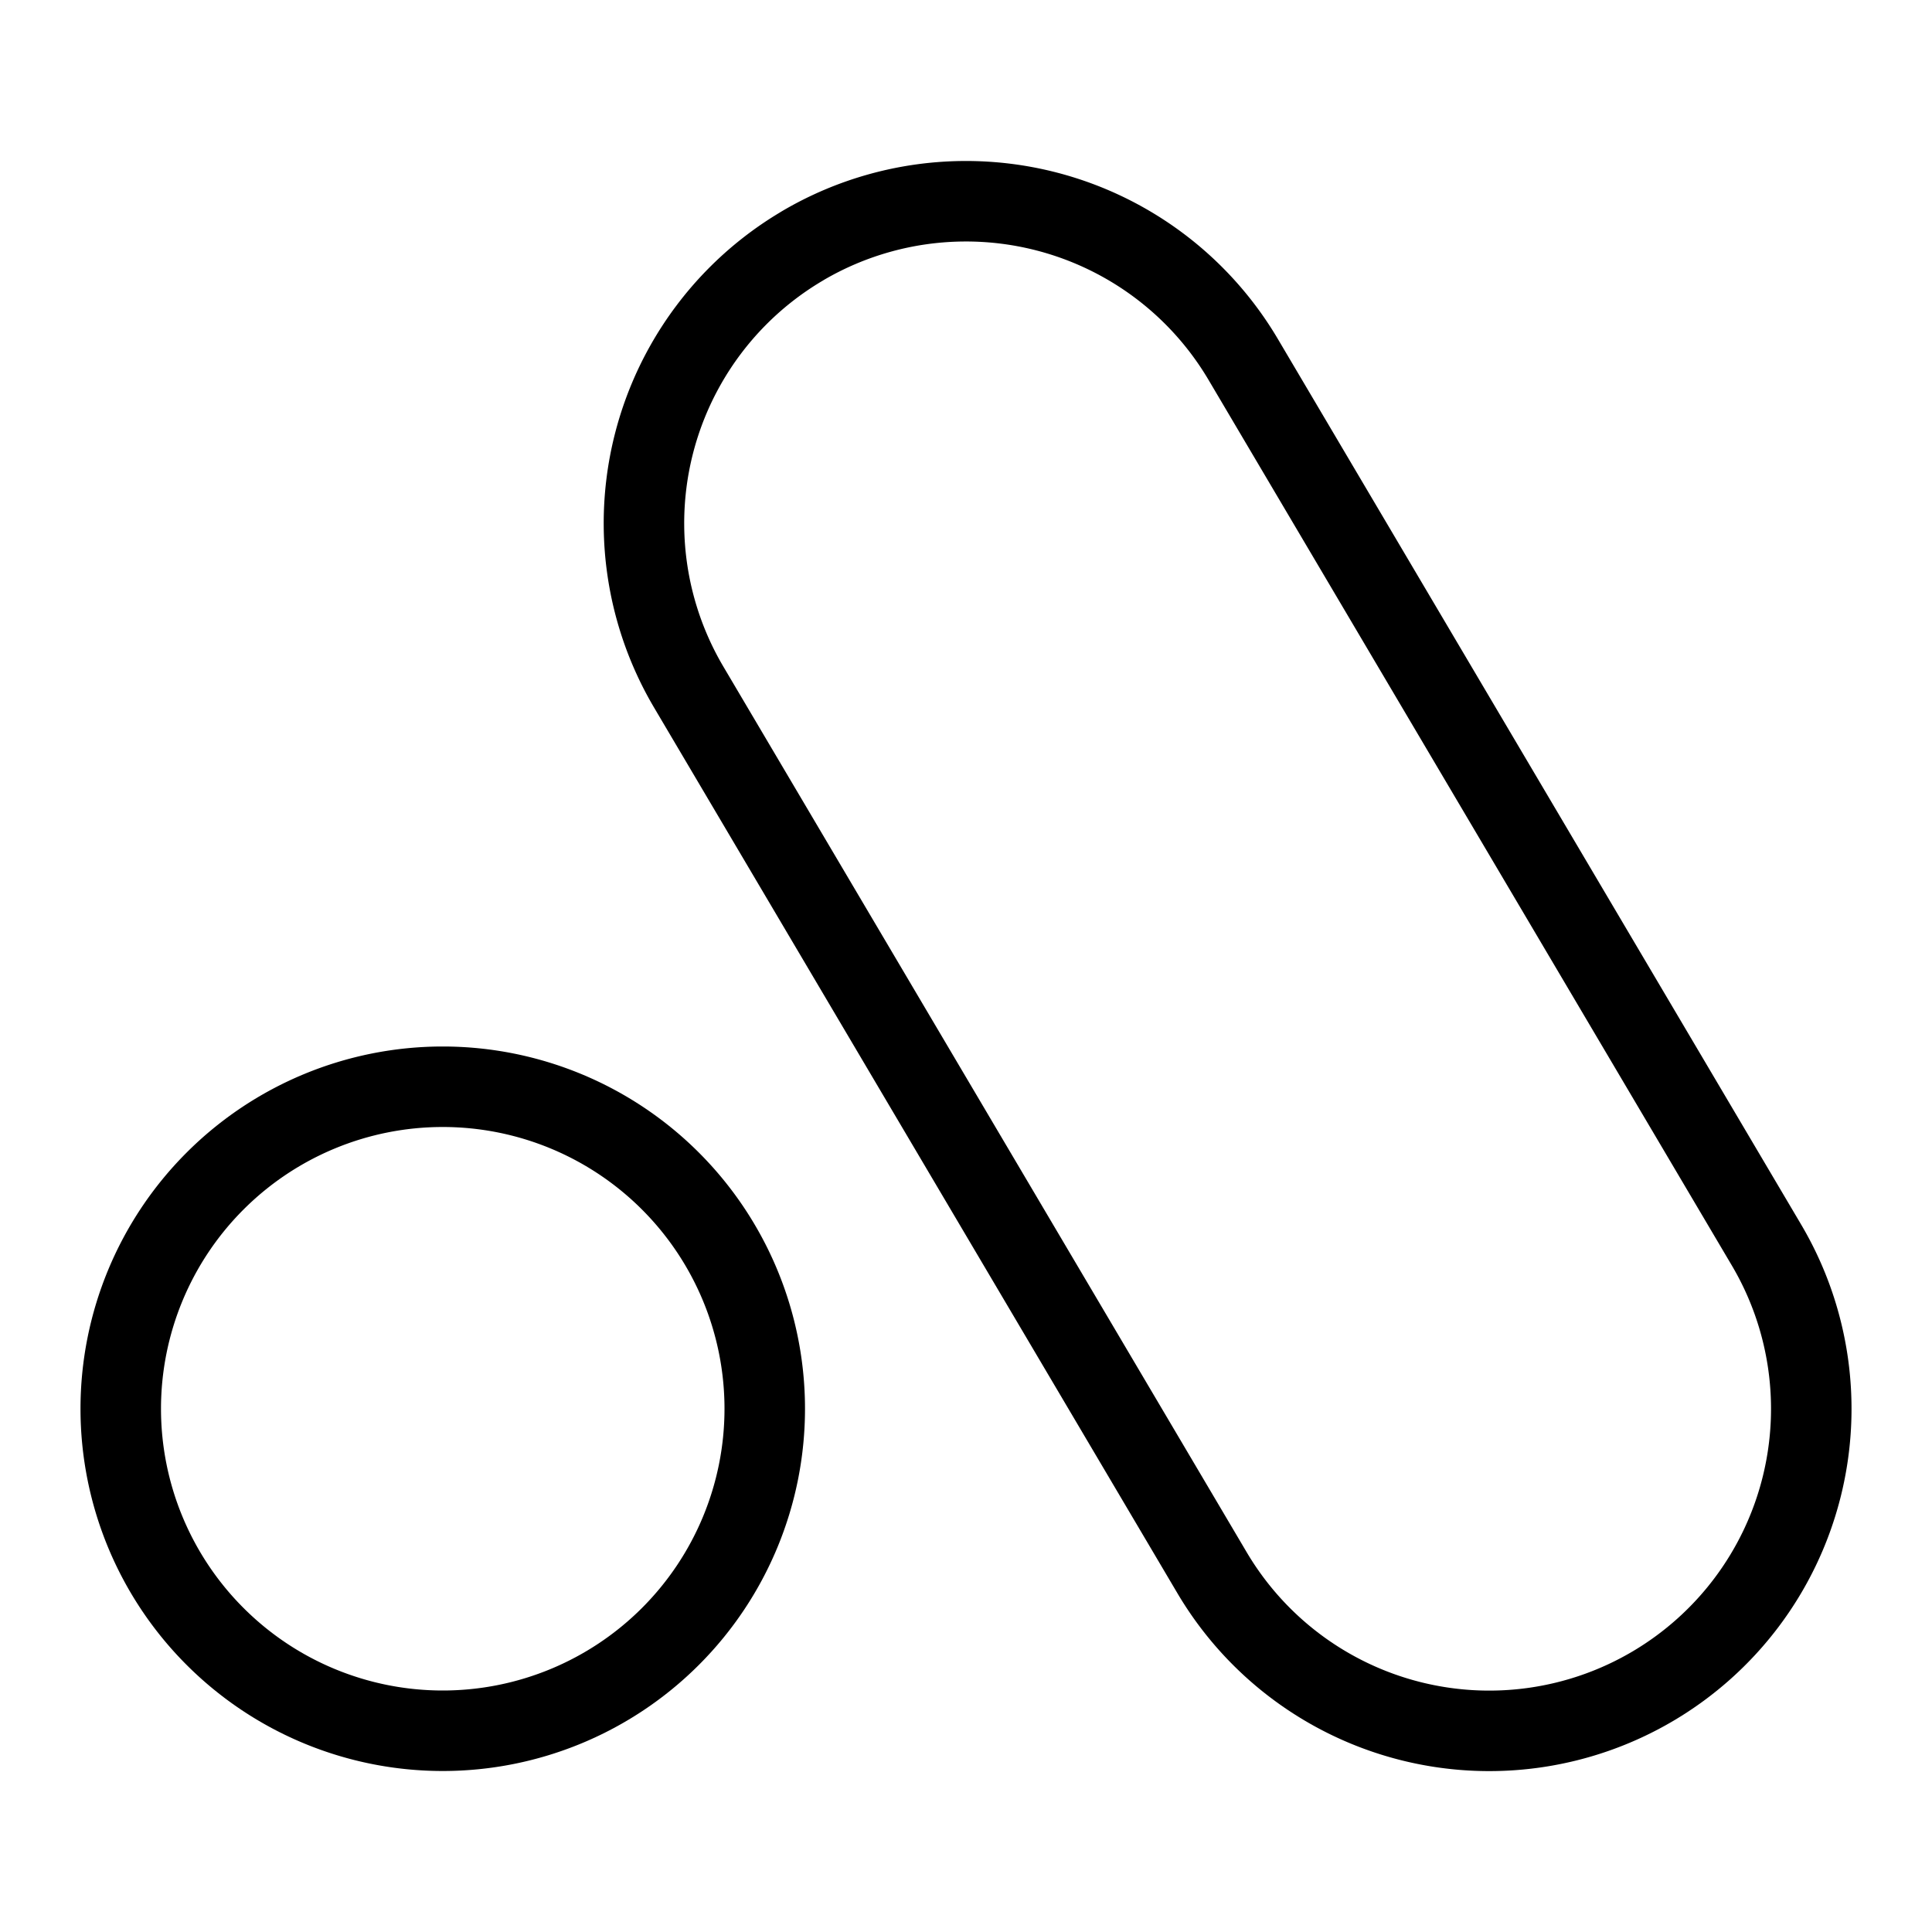 <svg xmlns="http://www.w3.org/2000/svg" fill="none" viewBox="0 0 24 24" id="Analogue-Logo--Streamline-Logos">
  <desc>
    Analogue Logo Streamline Icon: https://streamlinehq.com
  </desc>
  <path stroke="#000000" stroke-linecap="round" stroke-linejoin="round" d="M9.965 3.056a4 4 0 0 1 5.479 1.41l6.5 11a4 4 0 1 1 -6.888 4.07l-6.5 -11a4 4 0 0 1 1.41 -5.48Z" clip-rule="evenodd" stroke-width="1"></path>
  <path stroke="#000000" stroke-linejoin="round" d="M1.5 17.5a4 4 0 1 0 8 0 4 4 0 1 0 -8 0" stroke-width="1"></path>
</svg>